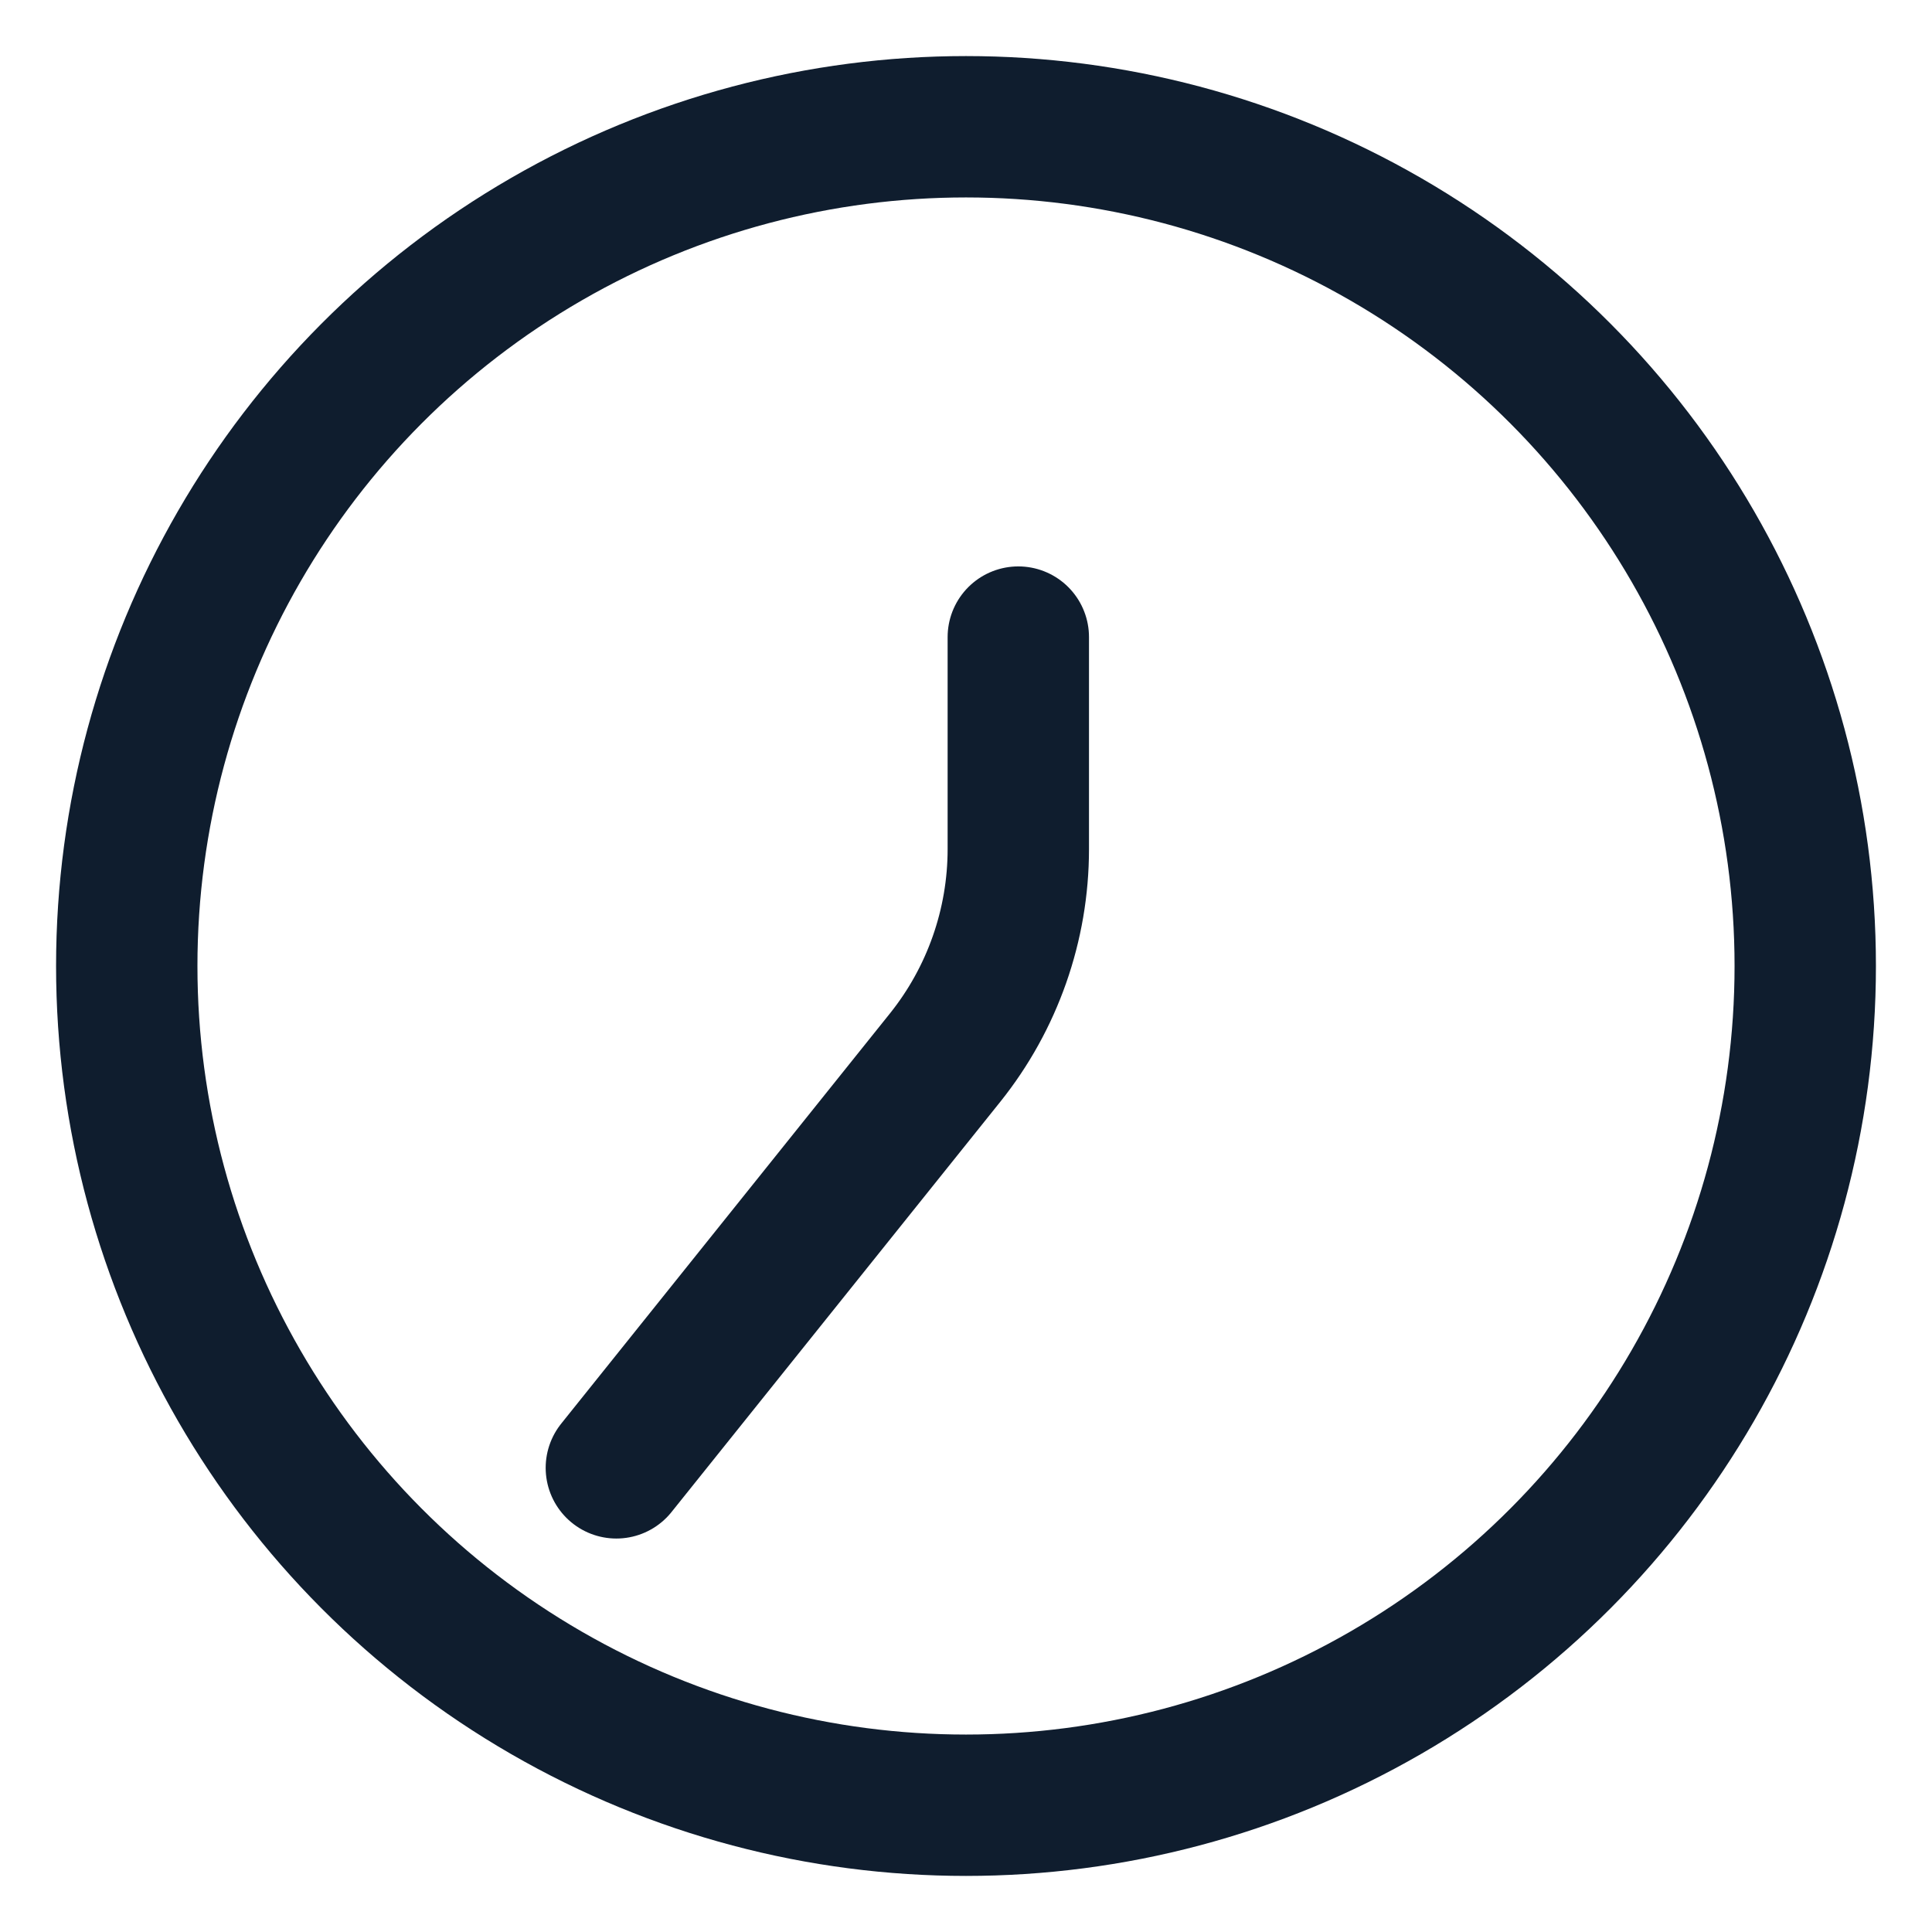 <svg xmlns="http://www.w3.org/2000/svg" id="Calque_1" version="1.1" viewBox="0 0 41 41"><!-- Generator: Adobe Illustrator 29.0.1, SVG Export Plug-In . SVG Version: 2.1.0 Build 192) --><defs><style> .st0 { fill: none; stroke: #0f1d2e; stroke-linecap: round; stroke-linejoin: round; stroke-width: 3px; } </style></defs><circle class="st0" cx="20.5" cy="20.5" r="17.81"></circle><path class="st0" d="M21.61,13.52v4.5c0,1.61-.55,3.17-1.55,4.42l-6.98,8.71"></path></svg>